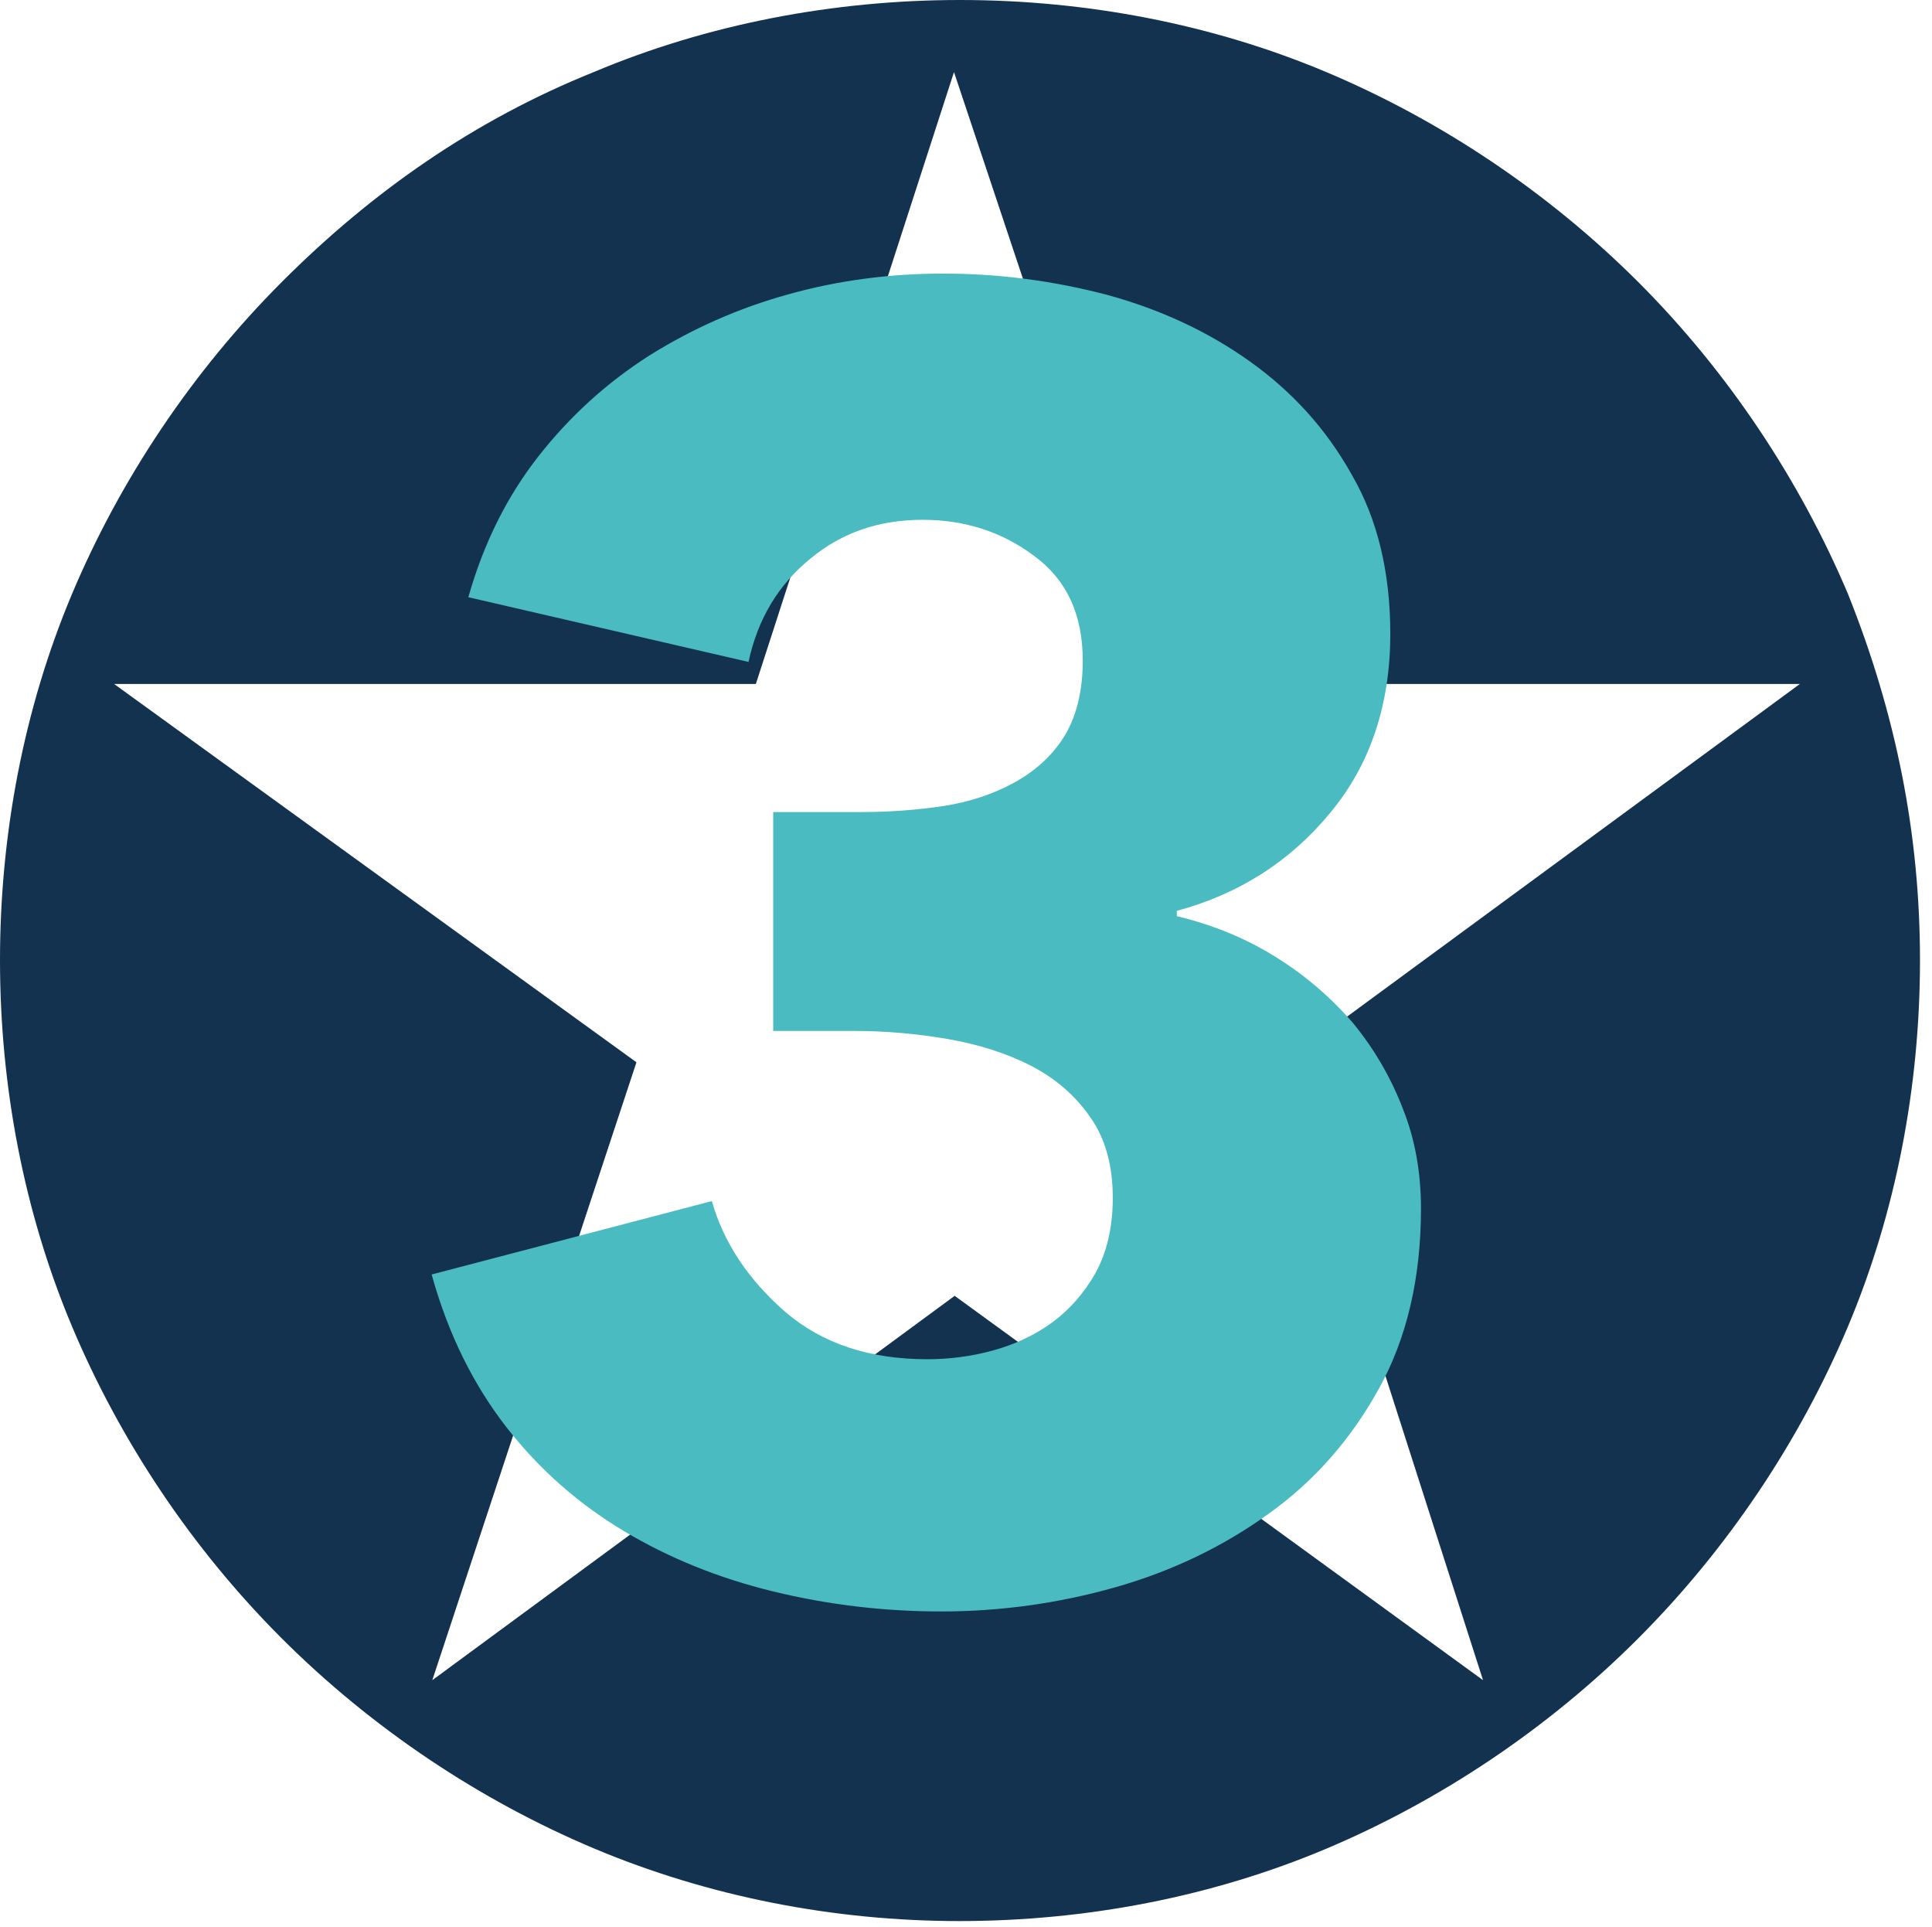 <?xml version="1.0" encoding="utf-8"?>
<!-- Generator: Adobe Illustrator 23.0.6, SVG Export Plug-In . SVG Version: 6.00 Build 0)  -->
<svg version="1.1" id="Layer_1" xmlns="http://www.w3.org/2000/svg" xmlns:xlink="http://www.w3.org/1999/xlink" x="0px" y="0px"
	 viewBox="0 0 289.6 288.8" style="enable-background:new 0 0 289.6 288.8;" xml:space="preserve">
<style type="text/css">
	.st0{fill:#133250;}
	.st1{fill:#4ABBC1;}
</style>
<g>
	<path class="st0" d="M287.8,143.9c0,18.9-3.6,37.8-10.8,54.9s-18,33.3-31.5,46.8s-29.7,24.3-46.8,31.5c-17.1,7.2-36,10.8-54.9,10.8
		S106.1,284.2,89,277s-33.3-18-46.8-31.5S18,215.9,10.8,198.8C3.6,181.7,0,162.8,0,143.9S3.6,106.1,10.8,89s18-33.3,31.5-46.8
		S71.1,18,89,10.8C106.1,3.6,125,0,143.9,0s37.8,3.6,54.9,10.8s33.3,18,46.8,31.5S269.8,72,277,89C284.2,107,287.8,125,287.8,143.9z
		 M269.8,102.5h-96.2L143,10.8l-29.7,91.7H17.1l78.3,56.7l-30.6,92.6l78.3-57.6l79.2,57.6l-29.7-92.6L269.8,102.5z"/>
</g>
<g>
	<path class="st1" d="M213,181.1c0,10.4-2.1,19.4-6.3,27c-4.2,7.6-9.7,13.9-16.6,18.8c-6.8,4.9-14.5,8.6-23,11
		c-8.5,2.4-17.2,3.6-26,3.6c-8.6,0-17-1-25.2-3c-8.2-2-15.6-5-22.3-9S81,220.4,76,214c-5-6.4-8.8-14-11.3-23l42-11
		c1.8,6.3,5.5,11.8,11,16.6c5.6,4.8,12.7,7.1,21.3,7.1c3.2,0,6.5-0.4,9.8-1.3c3.3-0.9,6.3-2.3,8.9-4.2c2.6-1.9,4.8-4.4,6.5-7.4
		c1.7-3.1,2.6-6.8,2.6-11.3c0-4.8-1.1-8.9-3.4-12.1c-2.2-3.2-5.2-5.8-8.9-7.7c-3.7-1.9-7.9-3.2-12.5-4c-4.7-0.8-9.3-1.2-14-1.2
		h-12.1v-32.8H129c4.3,0,8.4-0.3,12.4-0.9c3.9-0.6,7.5-1.8,10.6-3.5c3.1-1.7,5.7-4,7.5-6.9s2.8-6.7,2.8-11.4
		c0-6.9-2.4-12.1-7.3-15.7c-4.8-3.6-10.4-5.4-16.7-5.4c-6.5,0-12.1,1.9-16.8,5.8c-4.8,3.9-7.9,9-9.3,15.5l-42-9.7
		c2.3-8.1,5.8-15.1,10.5-21.1c4.7-6,10.2-11,16.6-15.1c6.4-4,13.3-7.1,20.9-9.2c7.5-2.1,15.3-3.1,23.2-3.1c8.4,0,16.6,1.1,24.6,3.2
		c8,2.2,15.1,5.5,21.4,10c6.3,4.5,11.4,10.1,15.2,16.9c3.9,6.7,5.8,14.7,5.8,23.9c0,10.6-3,19.6-9,26.8c-6,7.3-13.7,12.2-23,14.7
		v0.8c5.4,1.3,10.3,3.3,14.8,6.1c4.5,2.8,8.3,6.1,11.6,9.9c3.2,3.9,5.7,8.2,7.5,12.9C212.1,170.7,213,175.7,213,181.1z"/>
</g>
</svg>
